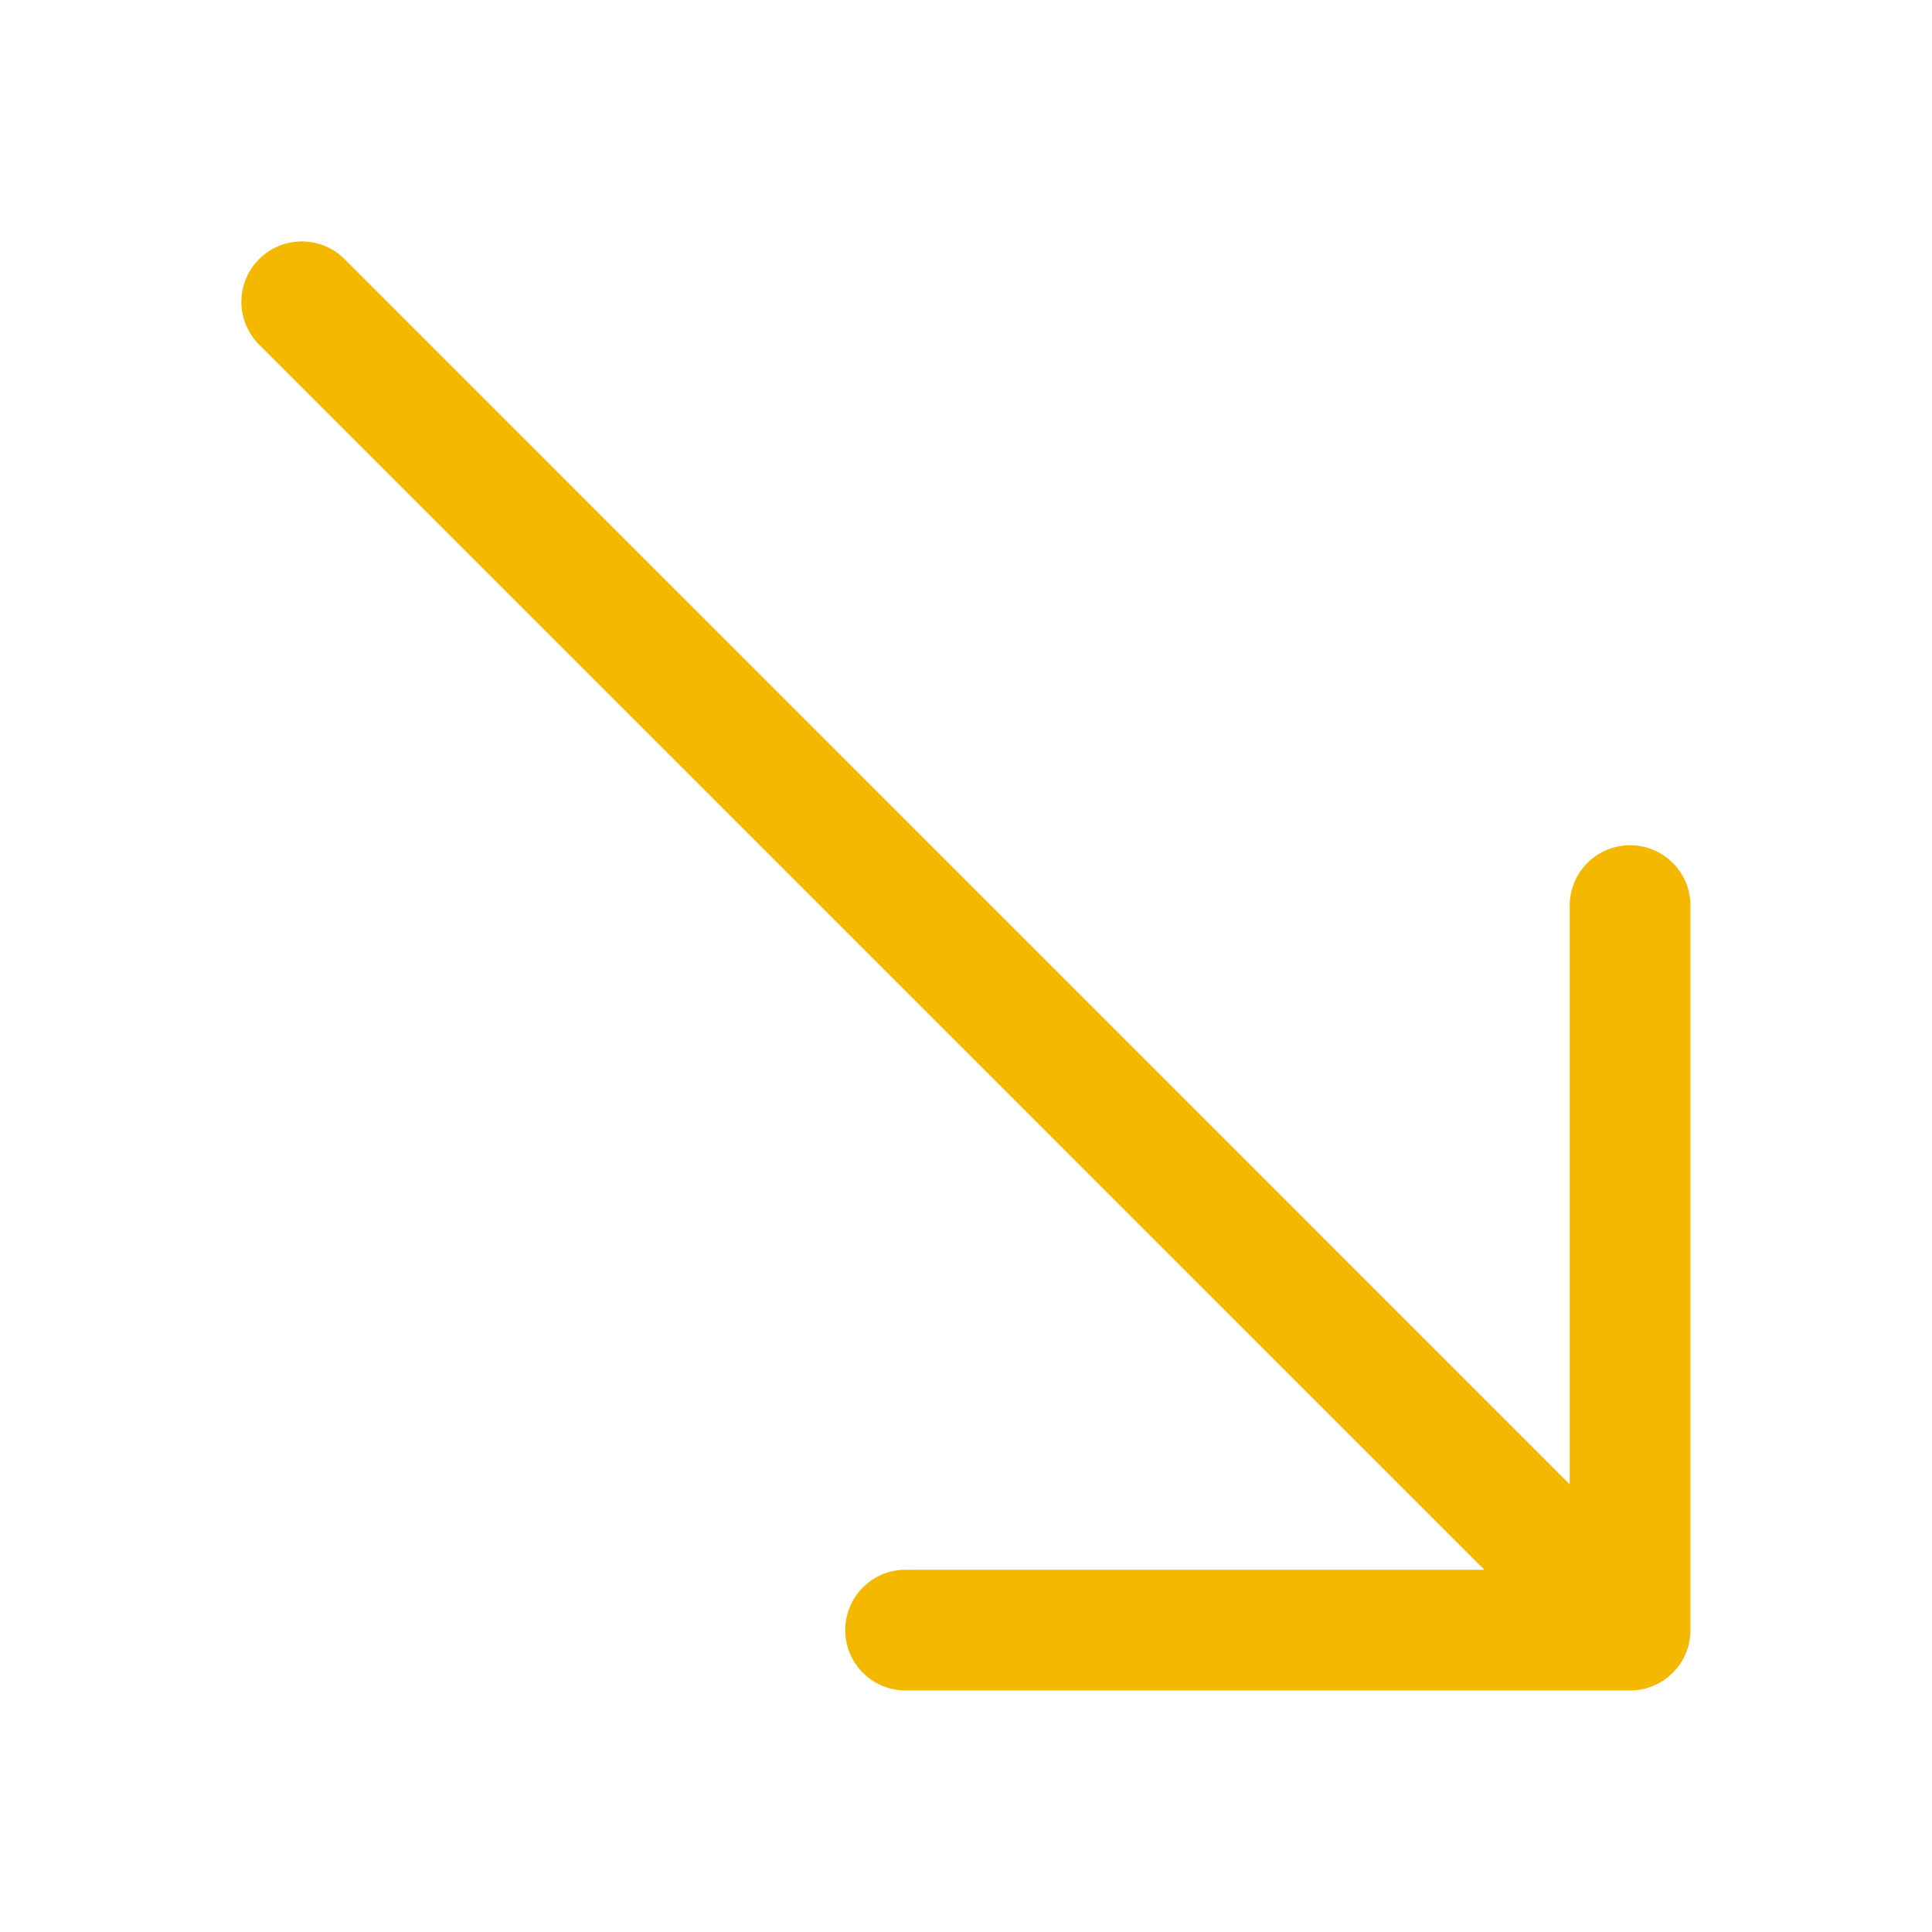 <svg width="150" height="150" viewBox="0 0 150 150" fill="none" xmlns="http://www.w3.org/2000/svg">
<path fill-rule="evenodd" clip-rule="evenodd" d="M131.247 126.562C131.247 127.805 130.753 128.997 129.874 129.876C128.995 130.755 127.803 131.249 126.56 131.249H70.31C69.066 131.249 67.874 130.755 66.995 129.876C66.116 128.997 65.622 127.805 65.622 126.562C65.622 125.318 66.116 124.126 66.995 123.247C67.874 122.368 69.066 121.874 70.31 121.874H115.244L20.116 26.755C19.68 26.32 19.334 25.802 19.099 25.233C18.863 24.663 18.741 24.053 18.741 23.437C18.741 22.82 18.863 22.21 19.099 21.64C19.334 21.071 19.68 20.554 20.116 20.118C20.552 19.682 21.069 19.336 21.639 19.1C22.208 18.865 22.818 18.743 23.435 18.743C24.051 18.743 24.661 18.865 25.231 19.1C25.8 19.336 26.318 19.682 26.753 20.118L121.872 115.246V70.312C121.872 69.068 122.366 67.876 123.245 66.997C124.124 66.118 125.316 65.624 126.56 65.624C127.803 65.624 128.995 66.118 129.874 66.997C130.753 67.876 131.247 69.068 131.247 70.312V126.562Z" fill="#F4B801"/>
</svg>
